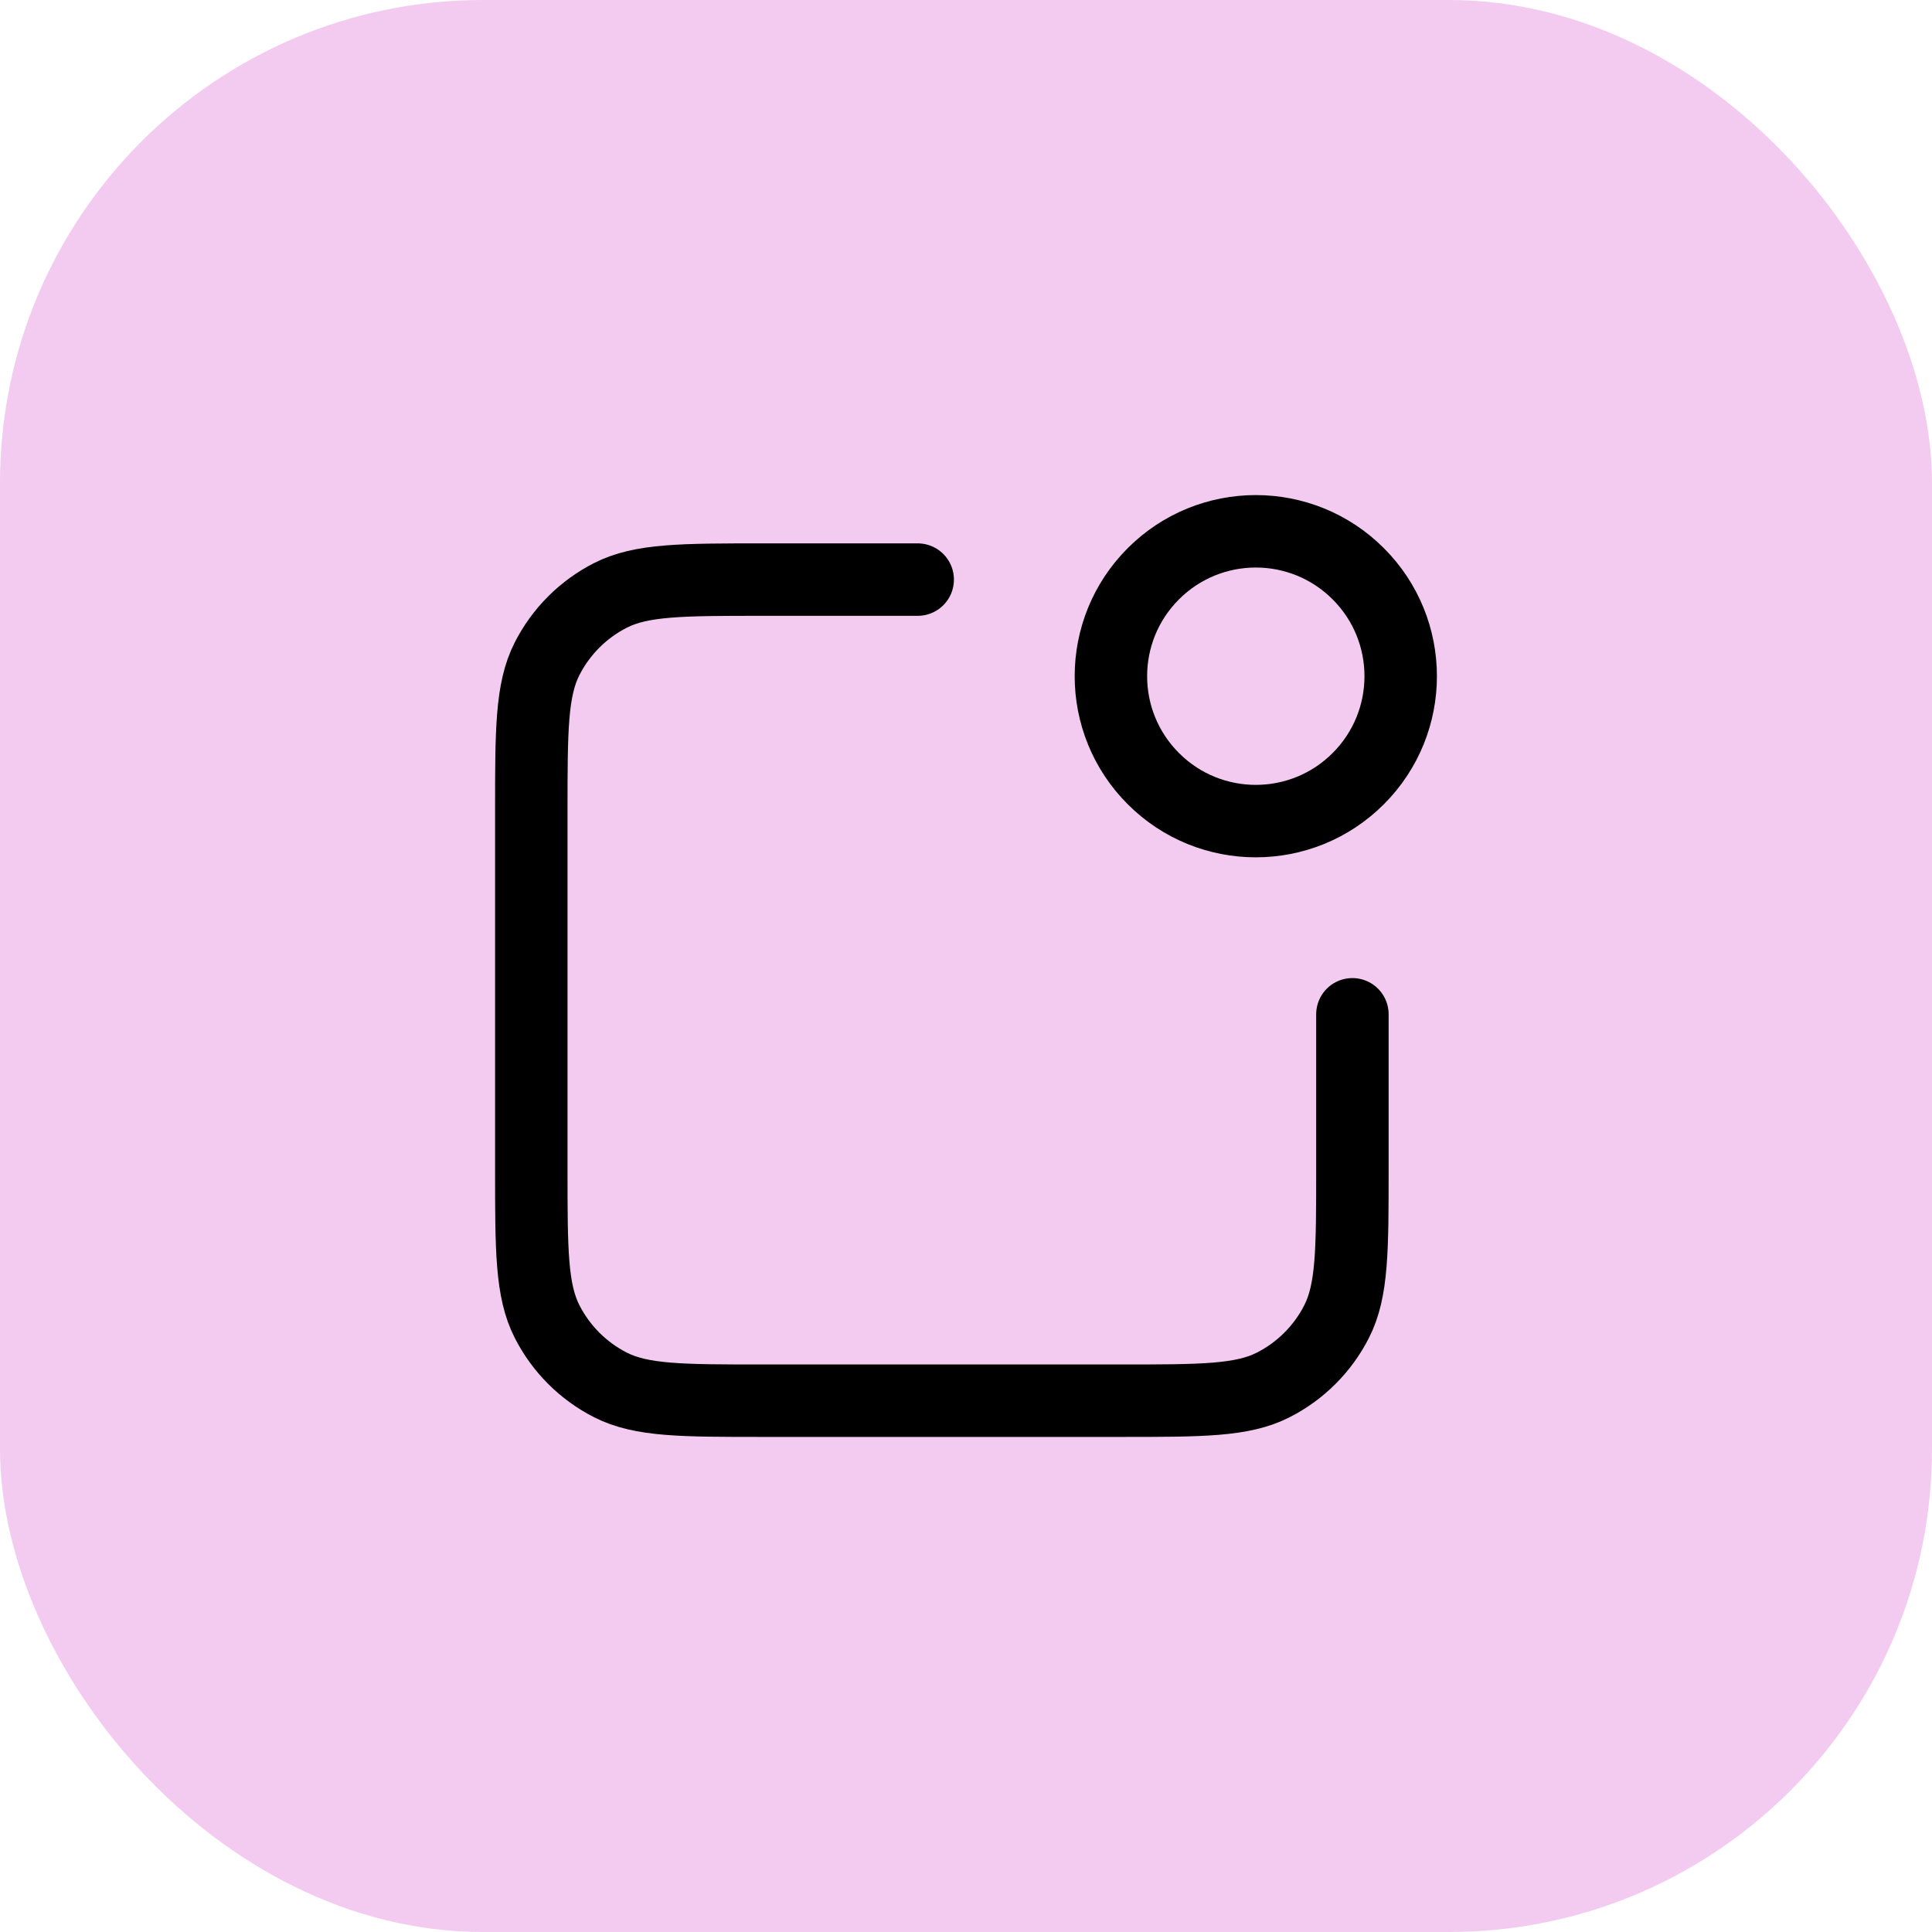 <svg width="40" height="40" viewBox="0 0 40 40" fill="none" xmlns="http://www.w3.org/2000/svg">
<rect opacity="0.5" width="40" height="40" rx="10" fill="#E996E3"/>
<path d="M19 12H15.8C14.12 12 13.28 12 12.638 12.327C12.073 12.615 11.615 13.073 11.327 13.638C11 14.28 11 15.12 11 16.8V24.2C11 25.88 11 26.72 11.327 27.362C11.615 27.927 12.073 28.385 12.638 28.673C13.28 29 14.12 29 15.8 29H23.2C24.88 29 25.72 29 26.362 28.673C26.927 28.385 27.385 27.927 27.673 27.362C28 26.72 28 25.88 28 24.2V21M28.121 11.879C29.293 13.05 29.293 14.95 28.121 16.121C26.95 17.293 25.05 17.293 23.879 16.121C22.707 14.95 22.707 13.05 23.879 11.879C25.05 10.707 26.95 10.707 28.121 11.879Z" stroke="black" stroke-width="1.5" stroke-linecap="round" stroke-linejoin="round"/>
</svg>
